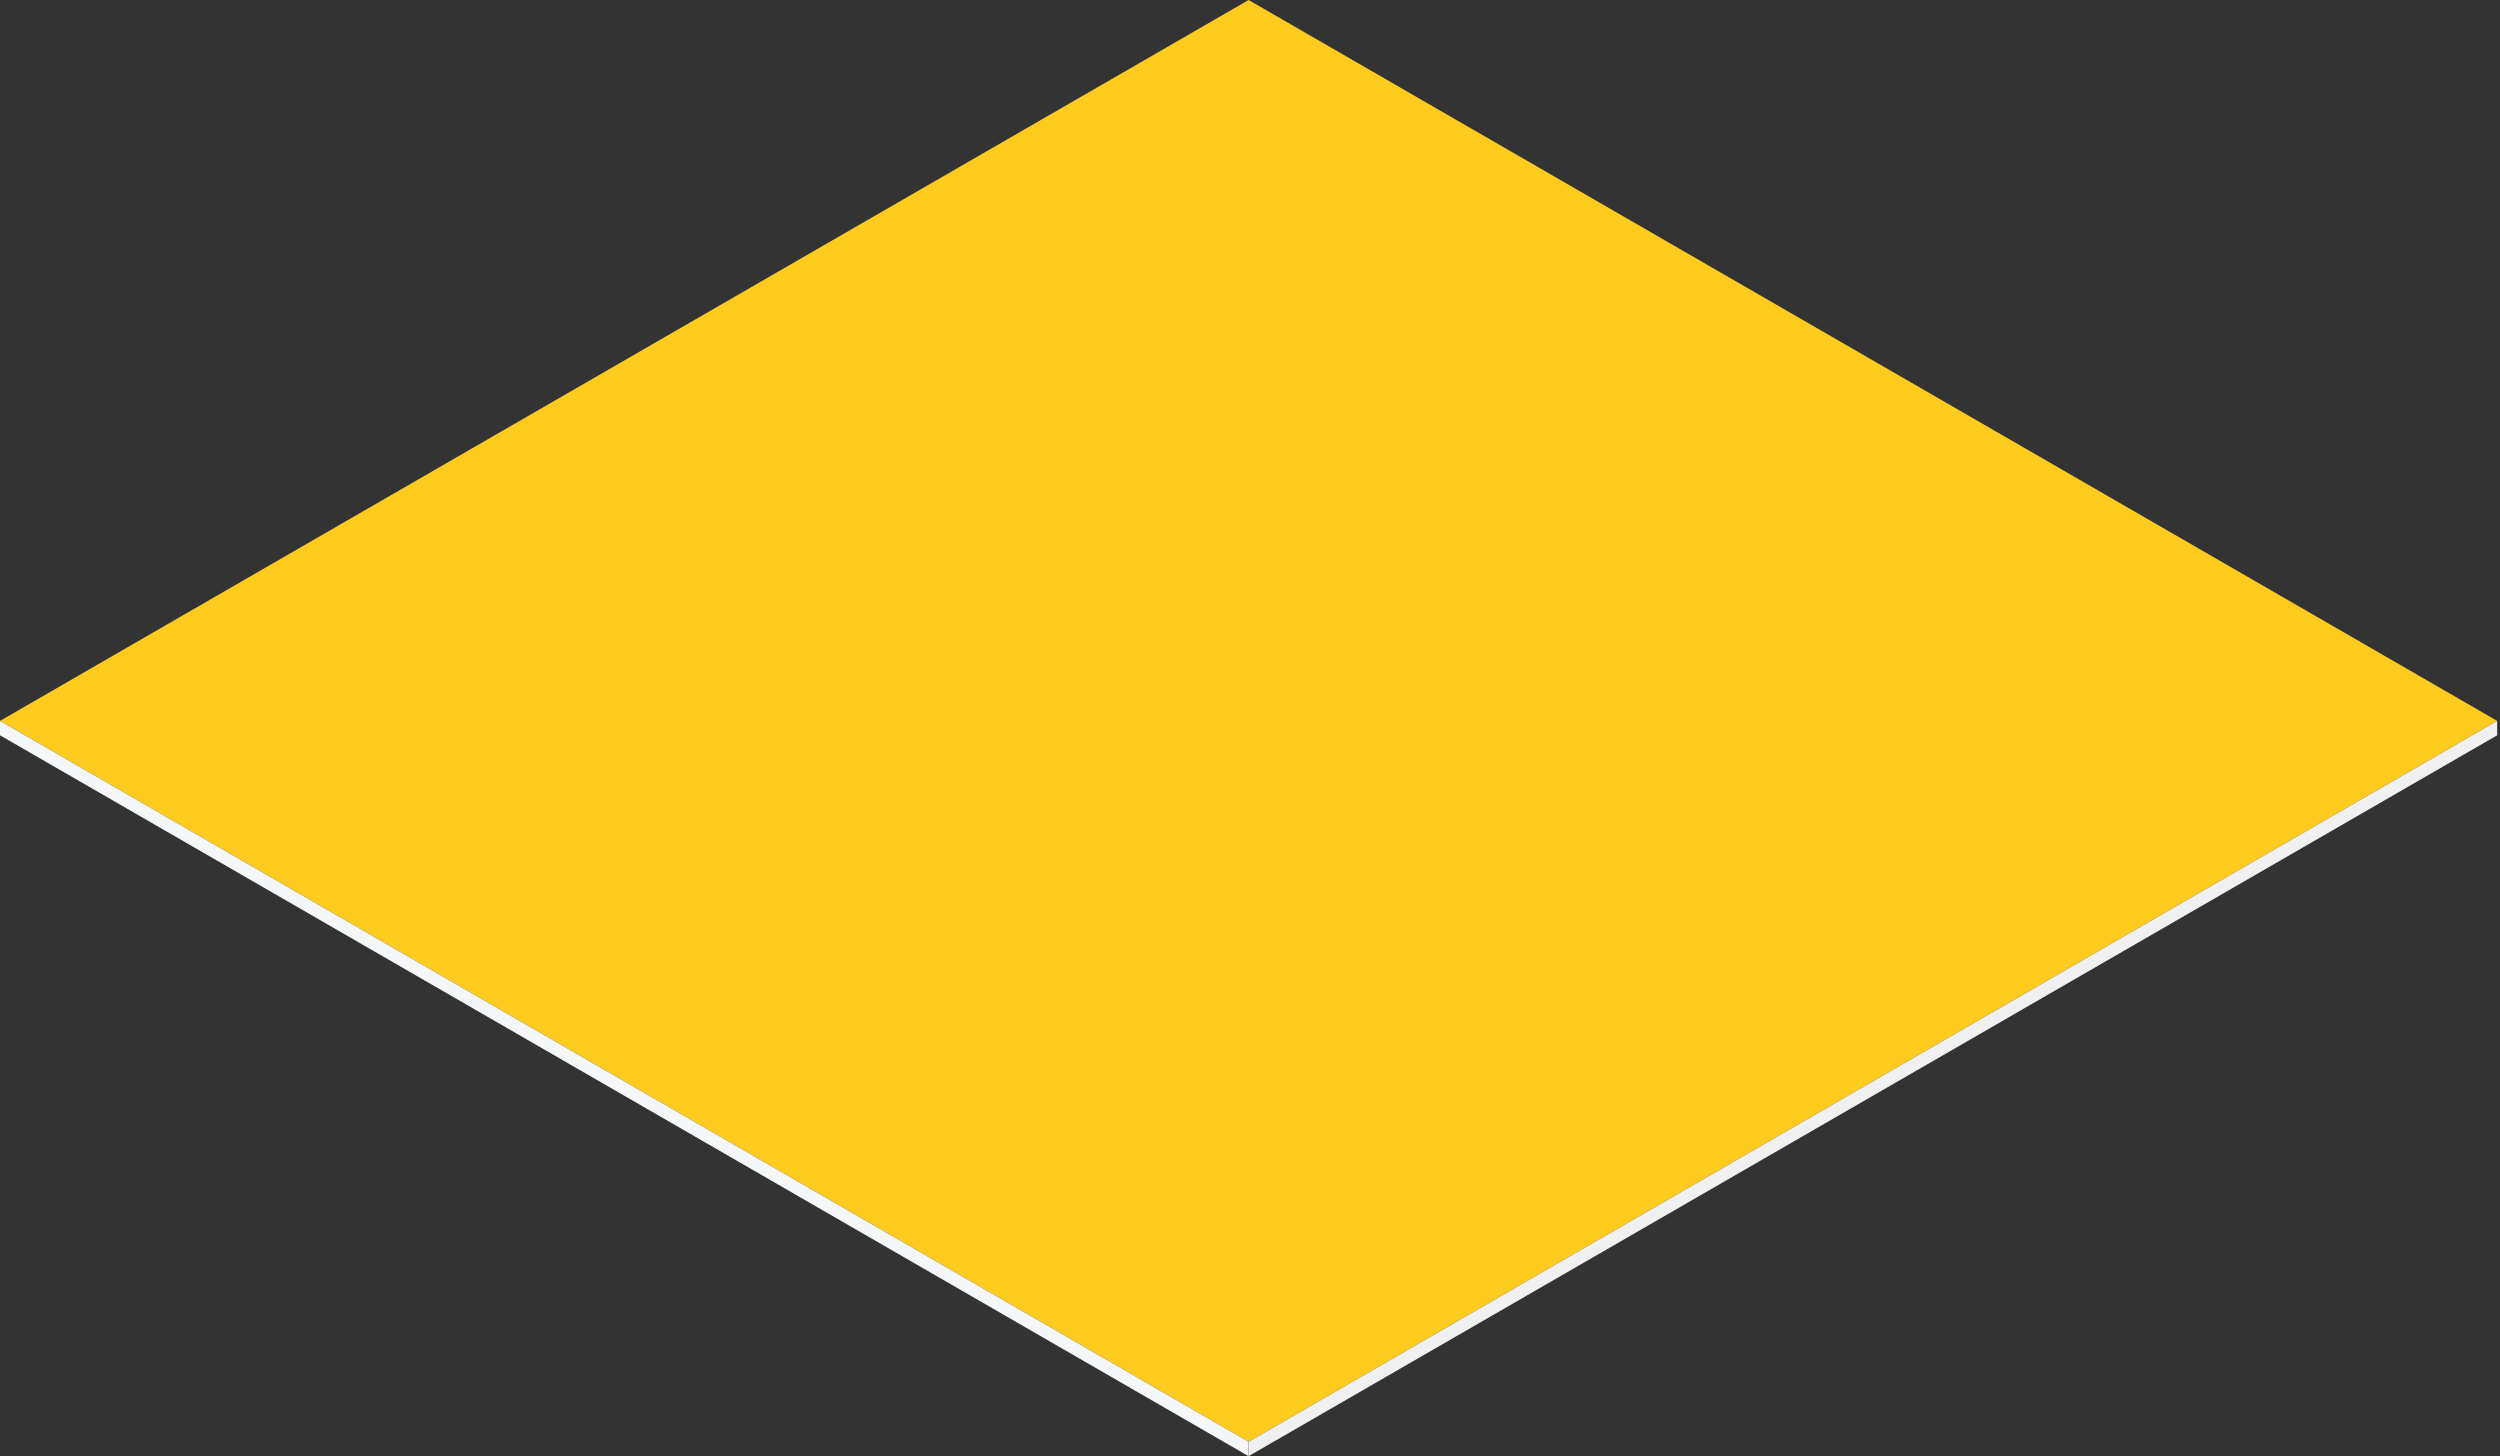 <svg width="867" height="505" viewBox="0 0 867 505" fill="none" xmlns="http://www.w3.org/2000/svg">
<rect x="0" y="0" width="867" height="505" fill="#333333" stroke="none"/>
<rect width="500" height="500" transform="matrix(0.866 0.5 -0.866 0.5 433.016 0)" fill="#FFCB1F"/>
<rect width="500" height="5" transform="matrix(0.866 0.5 0 1 0 250)" fill="#F5F6F8"/>
<rect width="500" height="5" transform="matrix(0.866 -0.5 0 1 433.016 500)" fill="#F0F0F0"/>
</svg>
